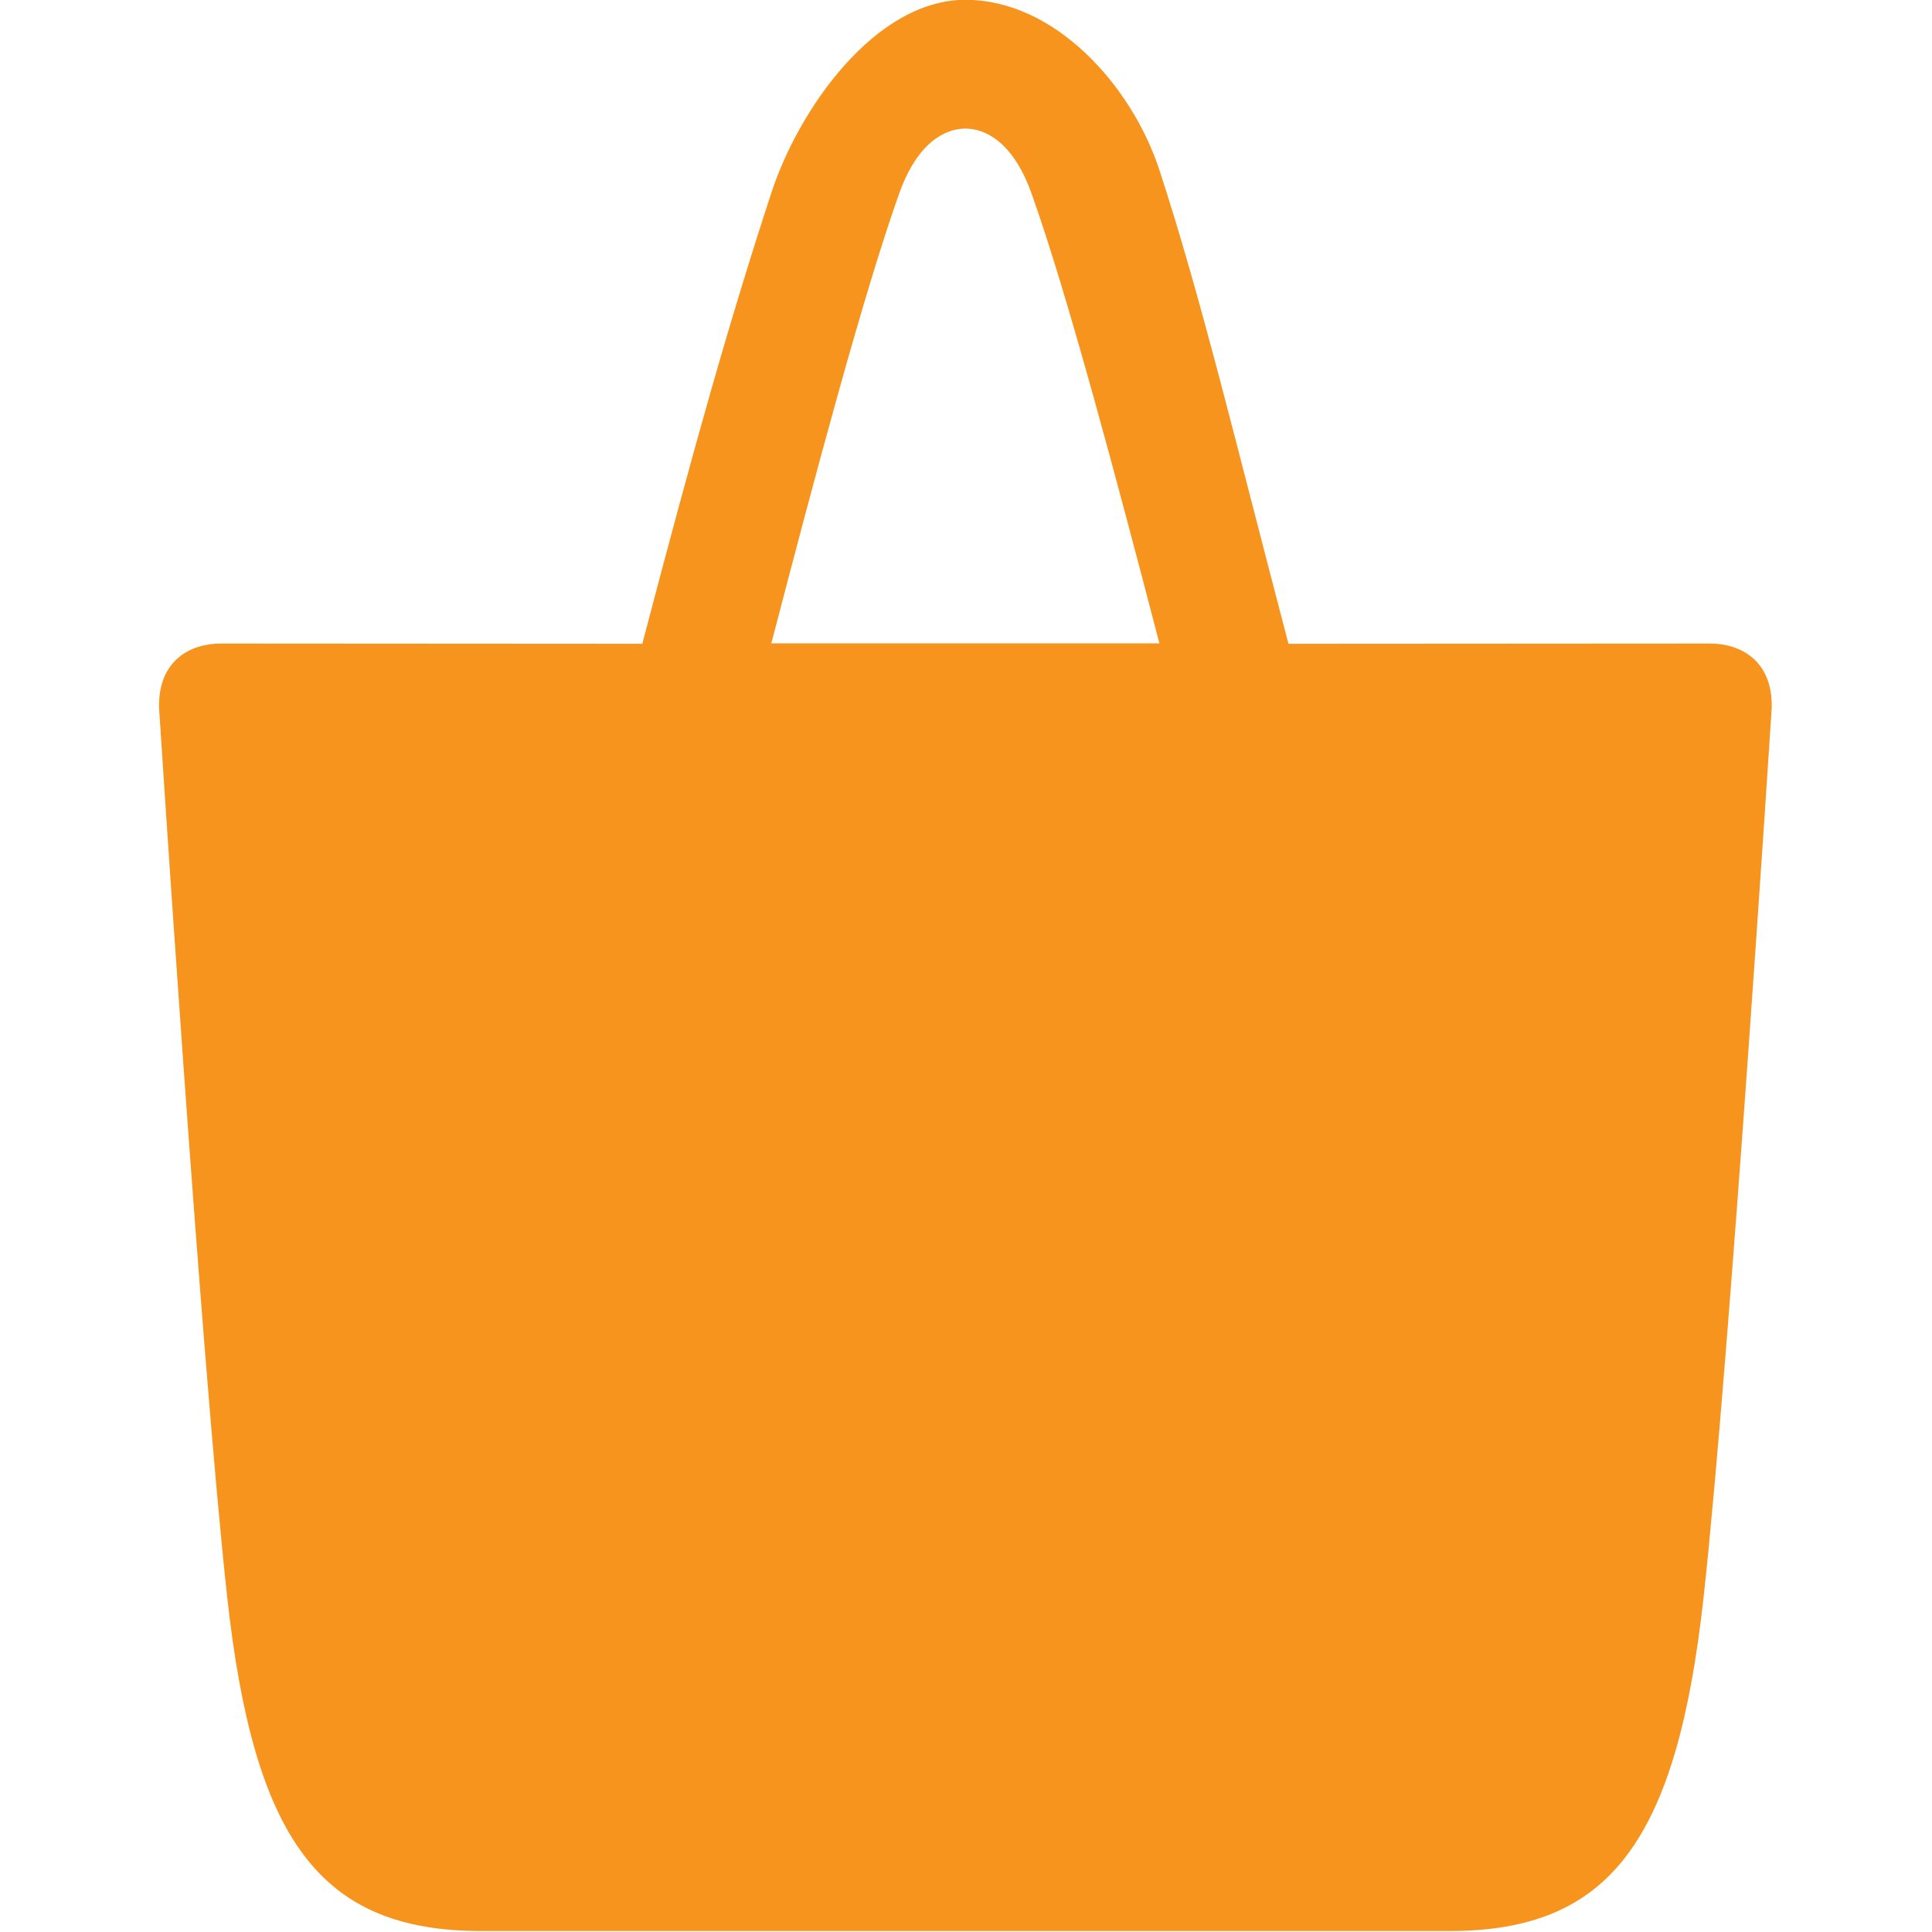 <?xml version="1.0" encoding="UTF-8" standalone="no"?>
<svg
   xmlns:dc="http://purl.org/dc/elements/1.1/"
   xmlns:cc="http://creativecommons.org/ns#"
   xmlns:rdf="http://www.w3.org/1999/02/22-rdf-syntax-ns#"
   xmlns:svg="http://www.w3.org/2000/svg"
   xmlns="http://www.w3.org/2000/svg"
   xmlns:sodipodi="http://sodipodi.sourceforge.net/DTD/sodipodi-0.dtd"
   xmlns:inkscape="http://www.inkscape.org/namespaces/inkscape"
   inkscape:version="1.0beta1 (32d4812, 2019-09-19)"
   sodipodi:docname="icons-winkelen-50x50.svg"
   id="svg899"
   viewBox="0 0 37.5 37.5"
   height="50"
   width="50"
   version="1.1">
  <defs
     id="defs903" />
  <sodipodi:namedview
     units="px"
     inkscape:current-layer="svg899"
     inkscape:window-maximized="0"
     inkscape:window-y="413"
     inkscape:window-x="0"
     inkscape:cy="86.162245"
     inkscape:cx="120.29332"
     inkscape:zoom="1.979899"
     showgrid="false"
     id="namedview901"
     inkscape:window-height="907"
     inkscape:window-width="1600"
     inkscape:pageshadow="2"
     inkscape:pageopacity="0"
     guidetolerance="10"
     gridtolerance="10"
     objecttolerance="10"
     borderopacity="1"
     inkscape:document-rotation="0"
     bordercolor="#666666"
     pagecolor="#ffffff" />
  <g
     transform="matrix(0.358,0,0,0.358,-10.124,-10.151)"
     id="g897"
     enable-background="new">
    <g
       data-name="Laag 1"
       id="Layer-1">
      <clipPath
         id="cp0">
        <path
           inkscape:connector-curvature="0"
           id="path837"
           d="M 0,226.772 H 510.24 V 0 H 0 Z"
           transform="matrix(1,0,0,-1,0,226.772)" />
      </clipPath>
      <g
         id="g894"
         clip-path="url(#cp0)">
        <path
           style="stroke-width:1.231"
           inkscape:connector-curvature="0"
           id="path884"
           fill="#f7941d"
           d="m 70.099,63.237 c 2.343,-8.997 4.977,-18.898 6.93,-24.383 1.006,-2.825 2.53,-3.528 3.59,-3.528 h 0.001 c 1.06,0 2.584,0.703 3.59,3.528 1.953,5.486 4.587,15.386 6.93,24.383 z m 50.896,0.009 -22.858,0.014 C 95.272,52.353 93.416,44.535 91.138,37.569 89.651,33.025 85.498,28.345 80.622,28.345 h -0.004 c -4.876,0 -9.029,5.912 -10.515,10.456 -2.279,6.966 -4.137,13.552 -7,24.459 l -22.858,-0.014 c -1.61,0 -3.397,0.885 -3.342,3.485 0,0 2.26,35.147 3.691,48.187 1.45,13.209 5.049,18.133 13.782,18.133 h 52.489 c 8.734,0 12.332,-4.924 13.782,-18.133 1.431,-13.04 3.691,-48.187 3.691,-48.187 0.054,-2.6 -1.732,-3.485 -3.342,-3.485" />
      </g>
    </g>
  </g>
</svg>
